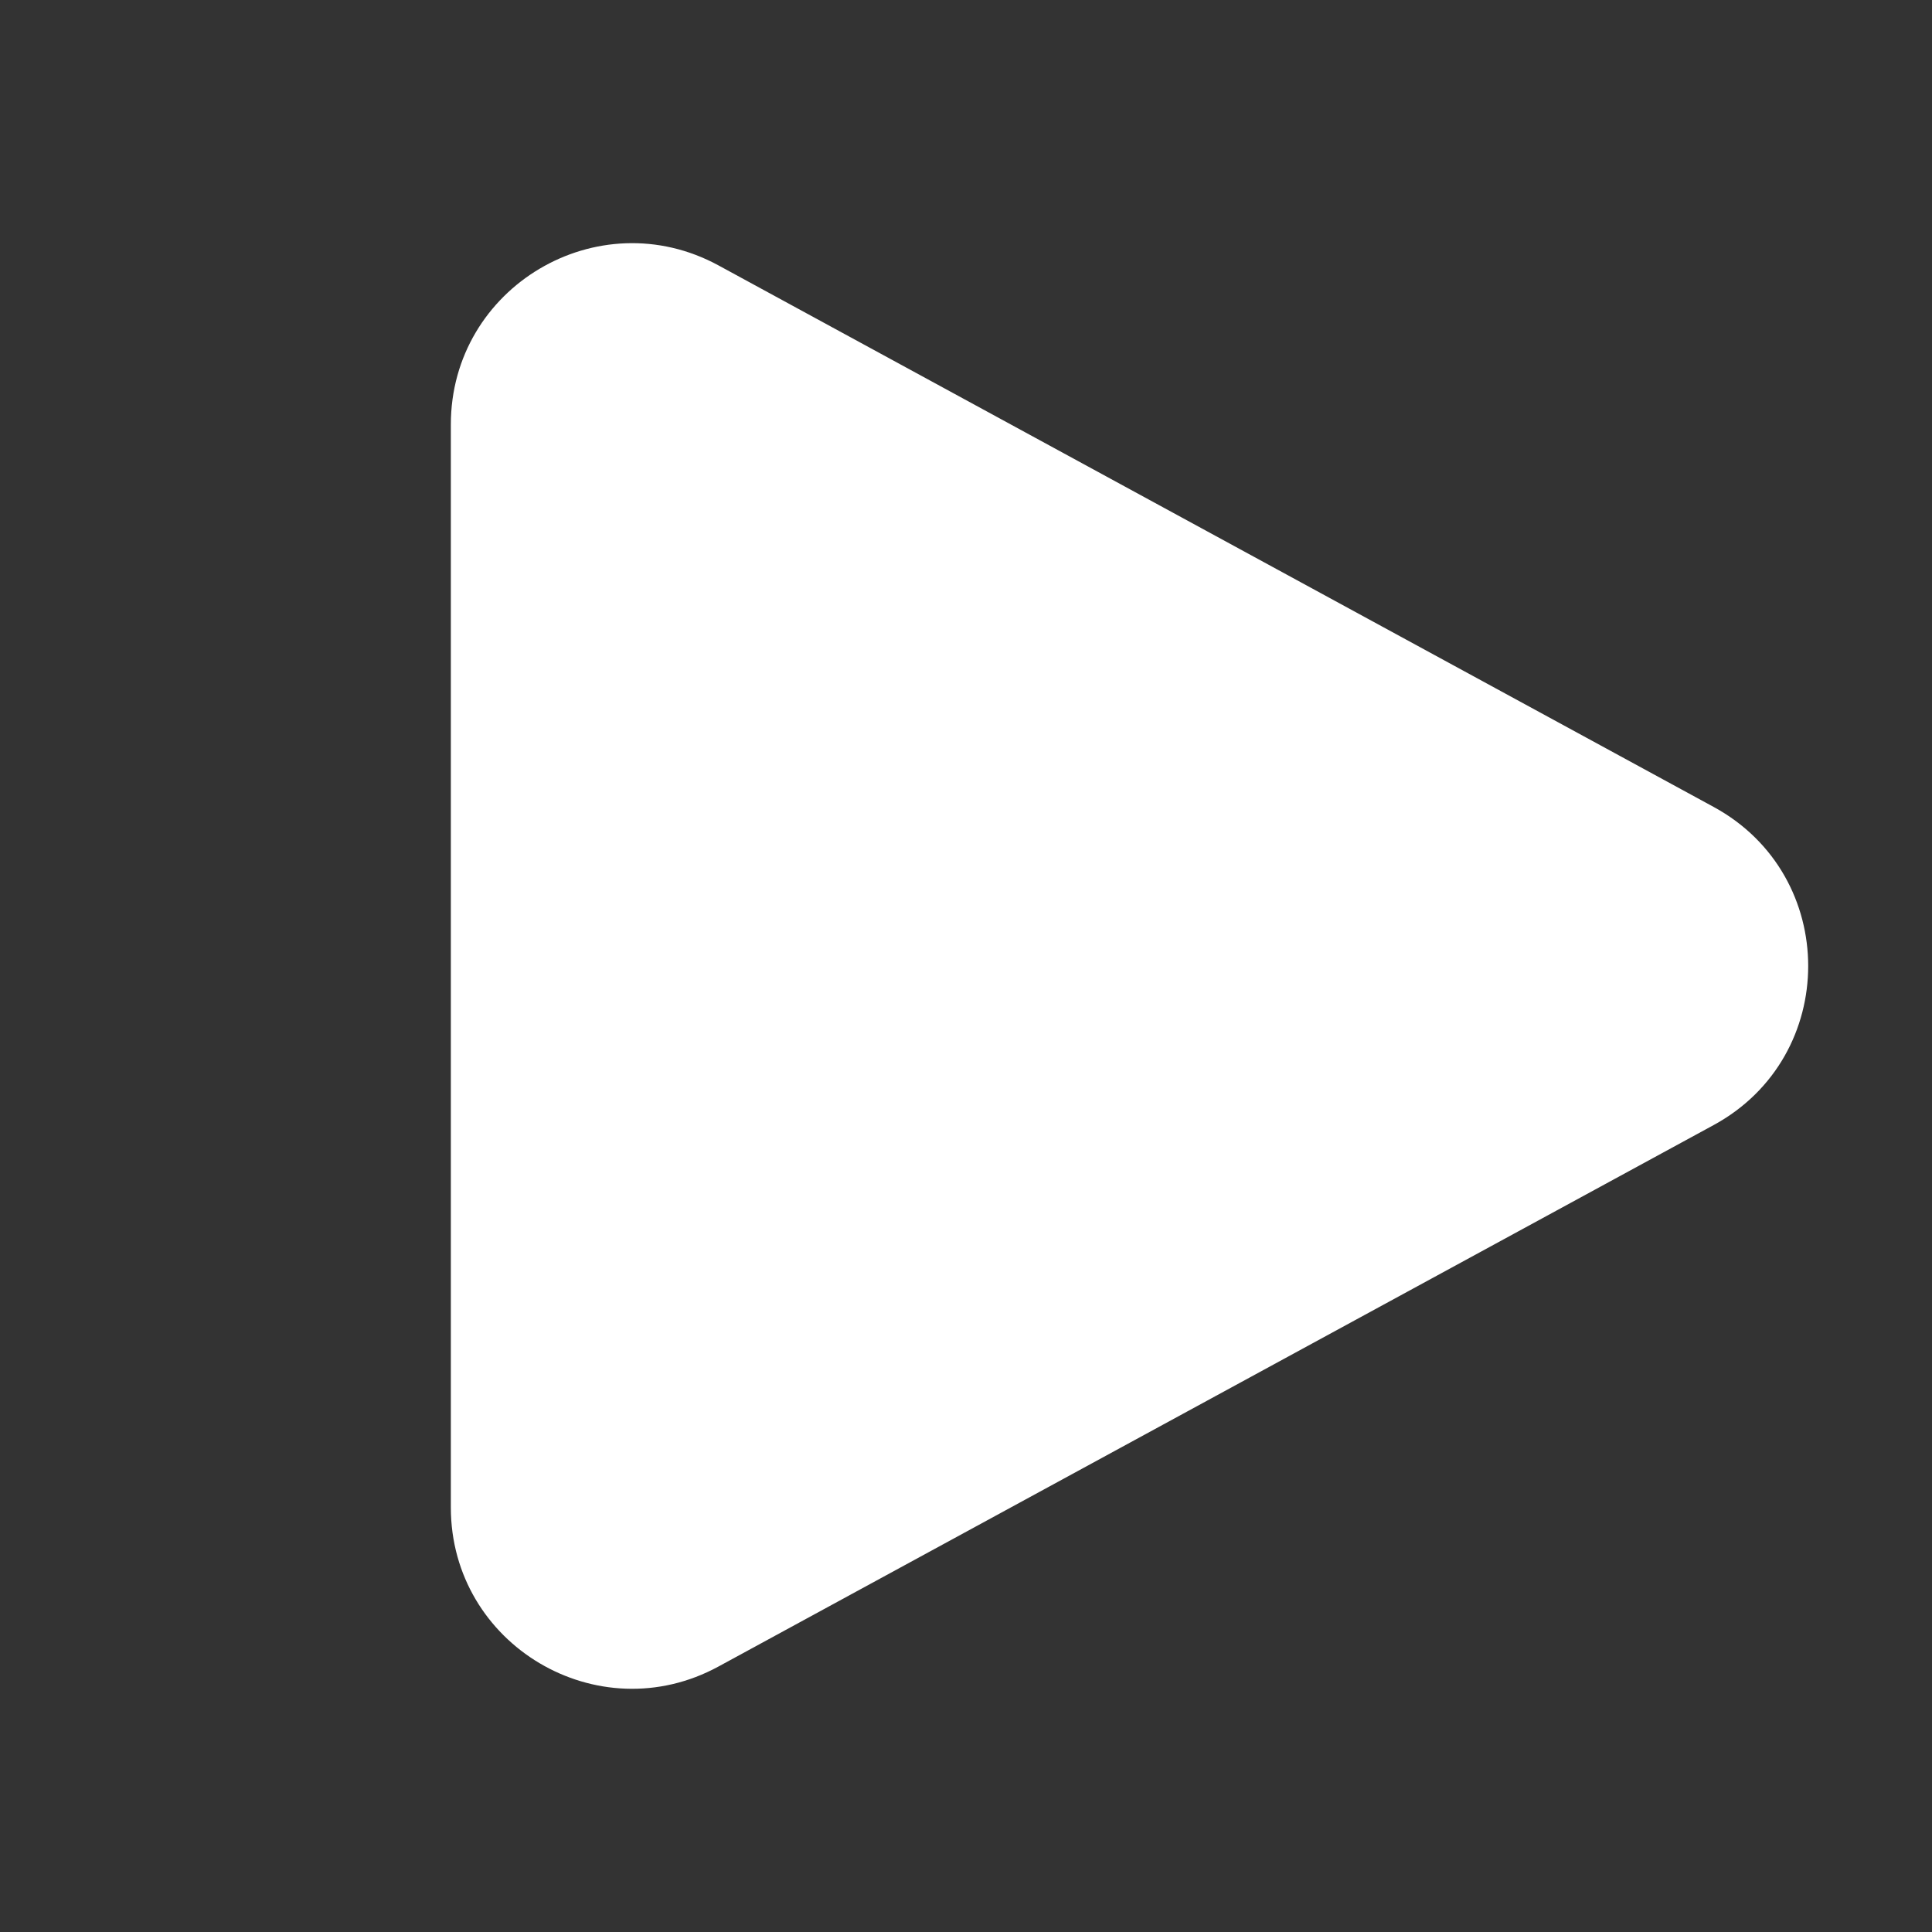 <?xml version="1.0" encoding="UTF-8"?> <svg xmlns="http://www.w3.org/2000/svg" width="48" height="48" viewBox="0 0 48 48" fill="none"><rect x="0" y="0" width="48" height="48" fill="#333333" stroke="none"/><path d="M11.201 10.548C11.201 7.134 14.853 4.964 17.851 6.594L42.575 20.048C45.707 21.752 45.707 26.248 42.575 27.952L17.851 41.404C14.853 43.036 11.201 40.864 11.201 37.452V10.548Z" fill="white"></path></svg> 